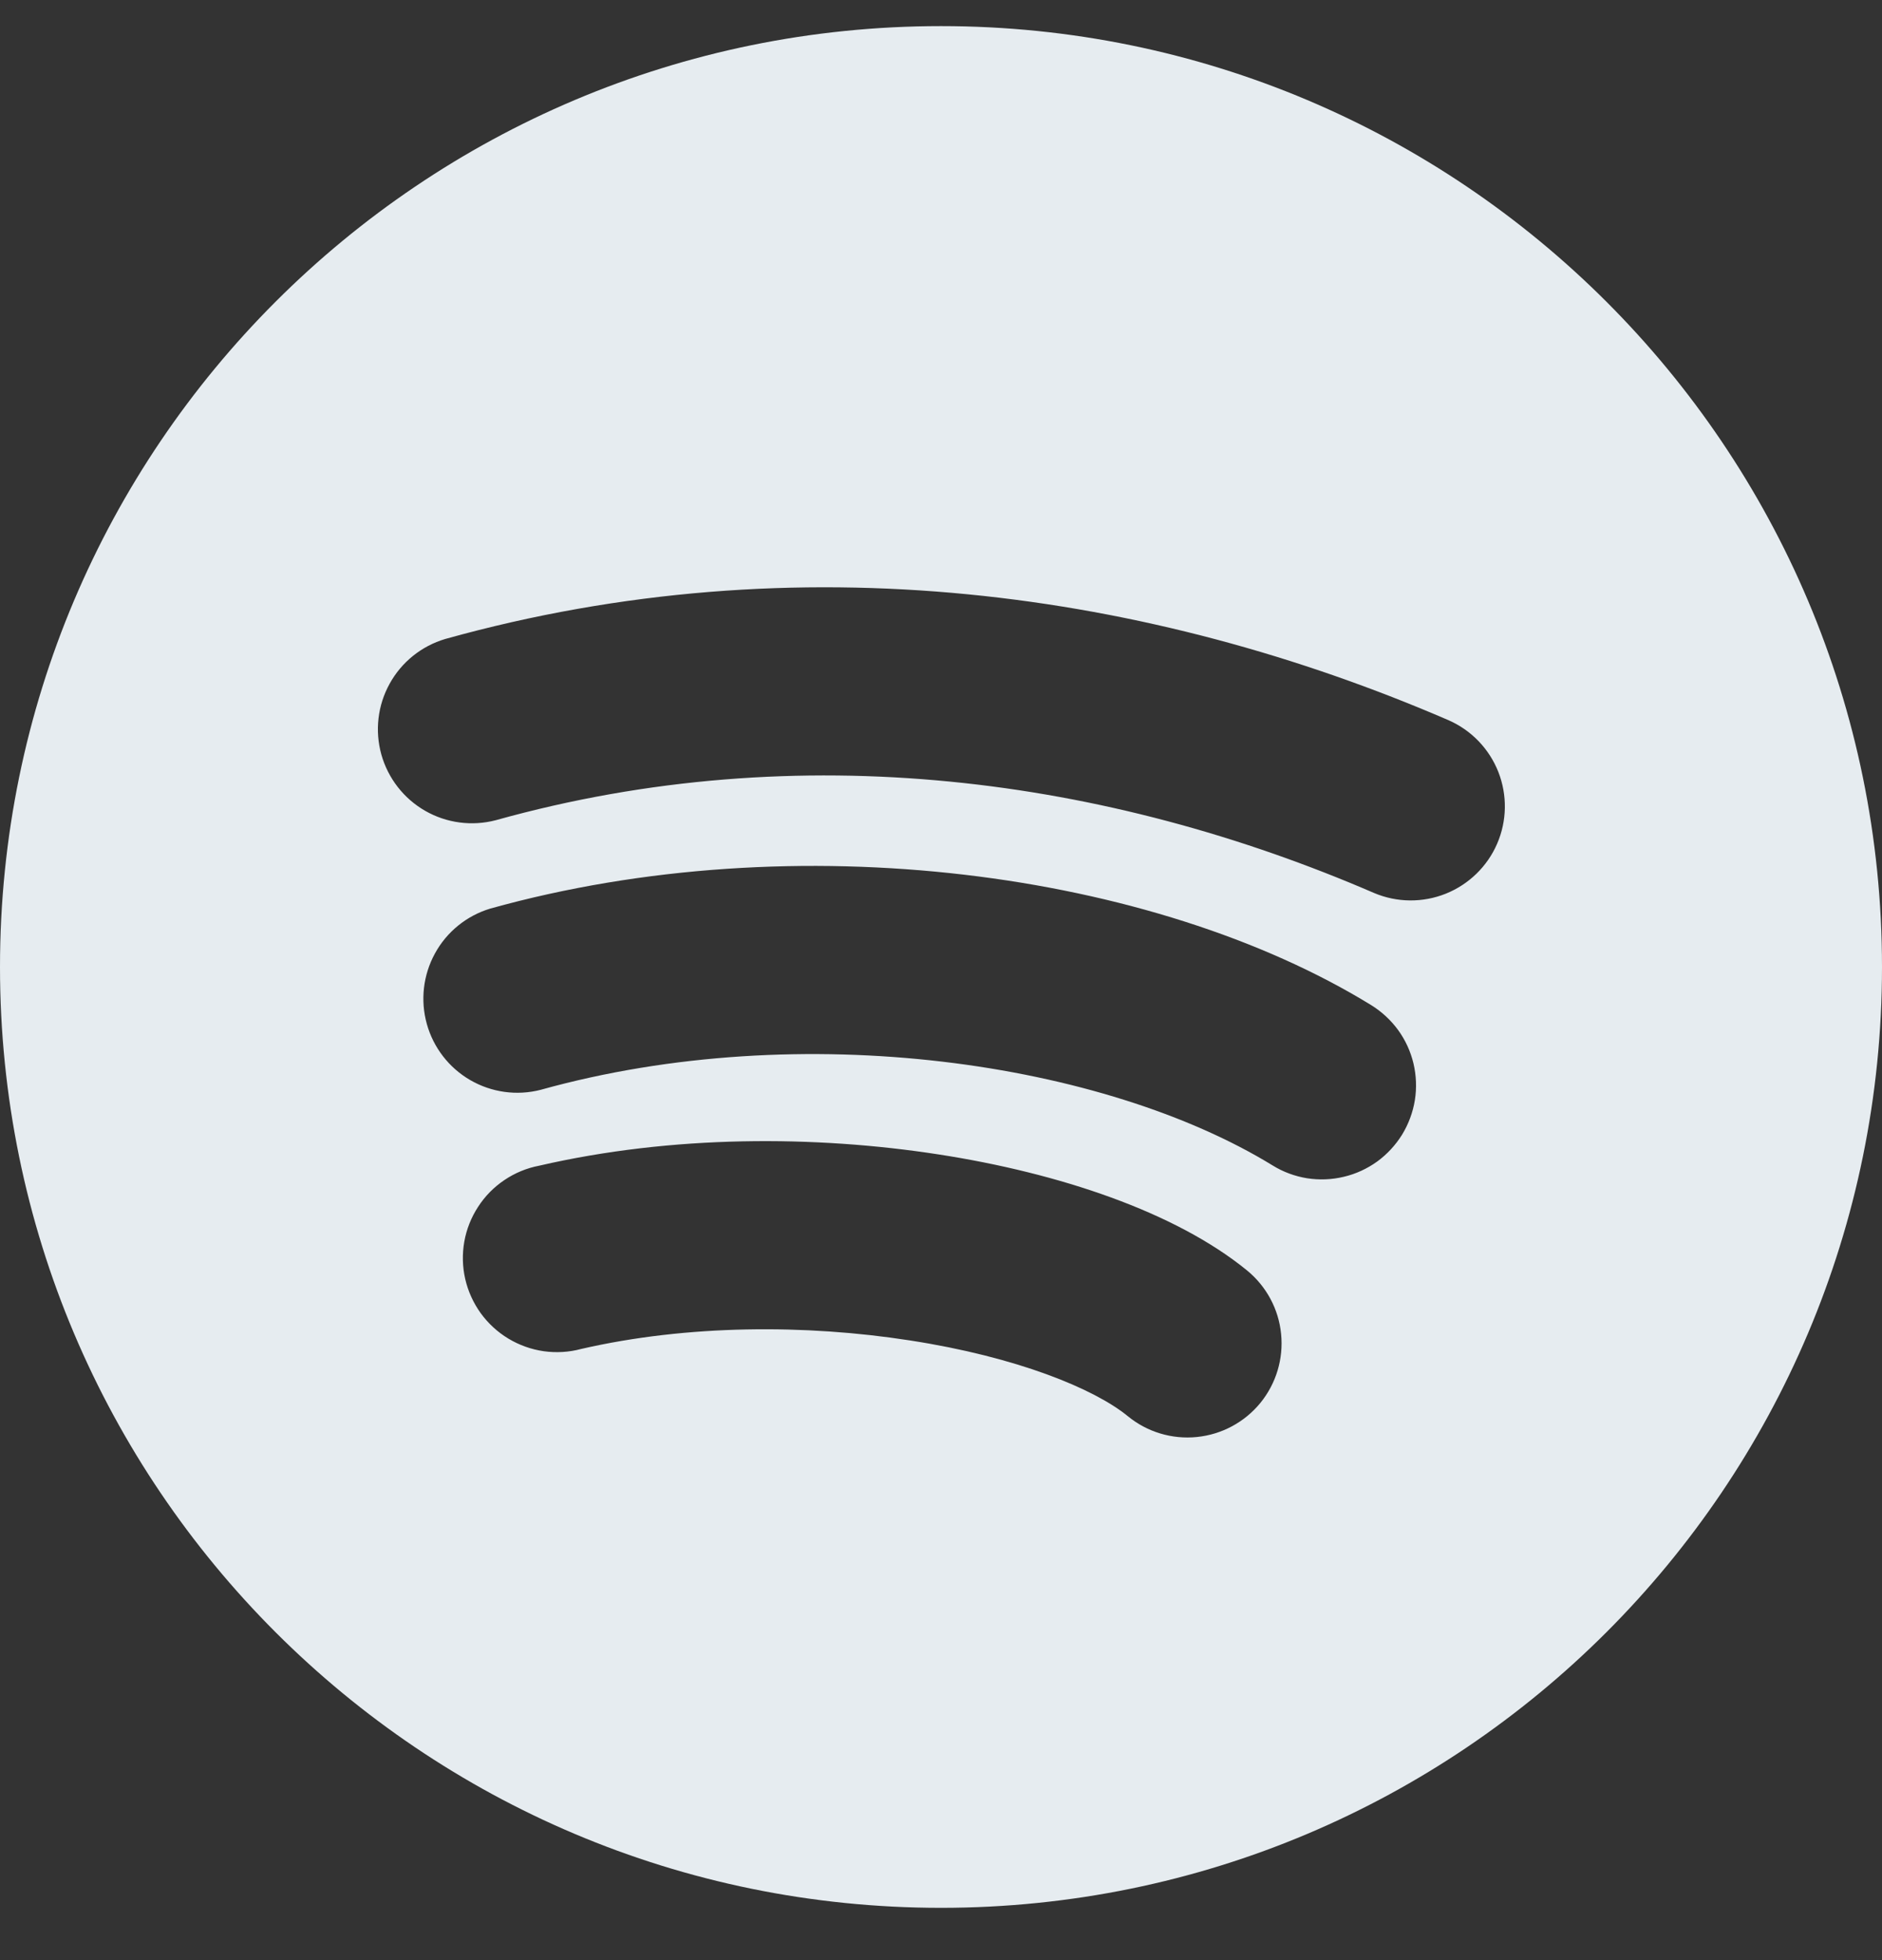 <svg width="24" height="25" viewBox="0 0 24 25" fill="none" xmlns="http://www.w3.org/2000/svg">
<rect x="0" y="0" width="24" height="25" fill="#333333" stroke="none"/>
<g clip-path="url(#clip0_4229_4220)">
<path fill-rule="evenodd" clip-rule="evenodd" d="M12 0.333C5.372 0.333 0 5.706 0 12.333C0 18.961 5.372 24.333 12 24.333C18.628 24.333 24 18.961 24 12.333C24 5.706 18.628 0.333 12 0.333ZM6.323 10.461C10.211 9.376 14.129 9.922 17.524 11.39C17.815 11.513 18.144 11.516 18.438 11.398C18.731 11.28 18.967 11.051 19.092 10.761C19.218 10.47 19.223 10.141 19.108 9.847C18.992 9.552 18.765 9.315 18.475 9.187C14.671 7.543 10.188 6.891 5.677 8.15C5.375 8.24 5.121 8.444 4.969 8.72C4.816 8.996 4.779 9.32 4.863 9.623C4.948 9.926 5.148 10.184 5.421 10.341C5.694 10.498 6.018 10.541 6.323 10.461ZM6.894 13.9C10.24 12.968 14.089 13.551 16.23 14.865C16.364 14.948 16.514 15.003 16.669 15.028C16.825 15.052 16.984 15.046 17.137 15.009C17.291 14.973 17.435 14.906 17.563 14.814C17.69 14.721 17.798 14.604 17.881 14.47C17.963 14.335 18.018 14.186 18.043 14.031C18.068 13.875 18.061 13.716 18.025 13.563C17.988 13.409 17.922 13.265 17.829 13.137C17.736 13.01 17.619 12.902 17.485 12.819C14.711 11.115 10.16 10.498 6.25 11.589C5.95 11.68 5.697 11.885 5.547 12.16C5.396 12.435 5.359 12.758 5.443 13.06C5.527 13.362 5.726 13.619 5.997 13.776C6.268 13.933 6.59 13.978 6.894 13.9ZM7.411 17.205C8.767 16.893 10.276 16.89 11.602 17.096C12.97 17.307 13.956 17.713 14.383 18.063C14.63 18.265 14.946 18.36 15.263 18.328C15.58 18.296 15.871 18.14 16.073 17.893C16.274 17.646 16.369 17.33 16.337 17.013C16.306 16.696 16.149 16.405 15.902 16.203C14.987 15.456 13.502 14.961 11.97 14.724C10.396 14.48 8.575 14.475 6.874 14.868C6.716 14.898 6.565 14.961 6.432 15.051C6.298 15.141 6.184 15.257 6.097 15.392C6.009 15.527 5.949 15.678 5.921 15.836C5.893 15.995 5.897 16.158 5.933 16.314C5.969 16.471 6.037 16.619 6.131 16.75C6.226 16.88 6.345 16.99 6.483 17.073C6.621 17.156 6.774 17.211 6.934 17.234C7.093 17.256 7.256 17.247 7.411 17.205Z" fill="#E6ECF0"/>
</g>
<defs>
<clipPath id="clip0_4229_4220">
<rect width="24" height="24" fill="white" transform="translate(0 0.333)"/>
</clipPath>
</defs>
</svg>
